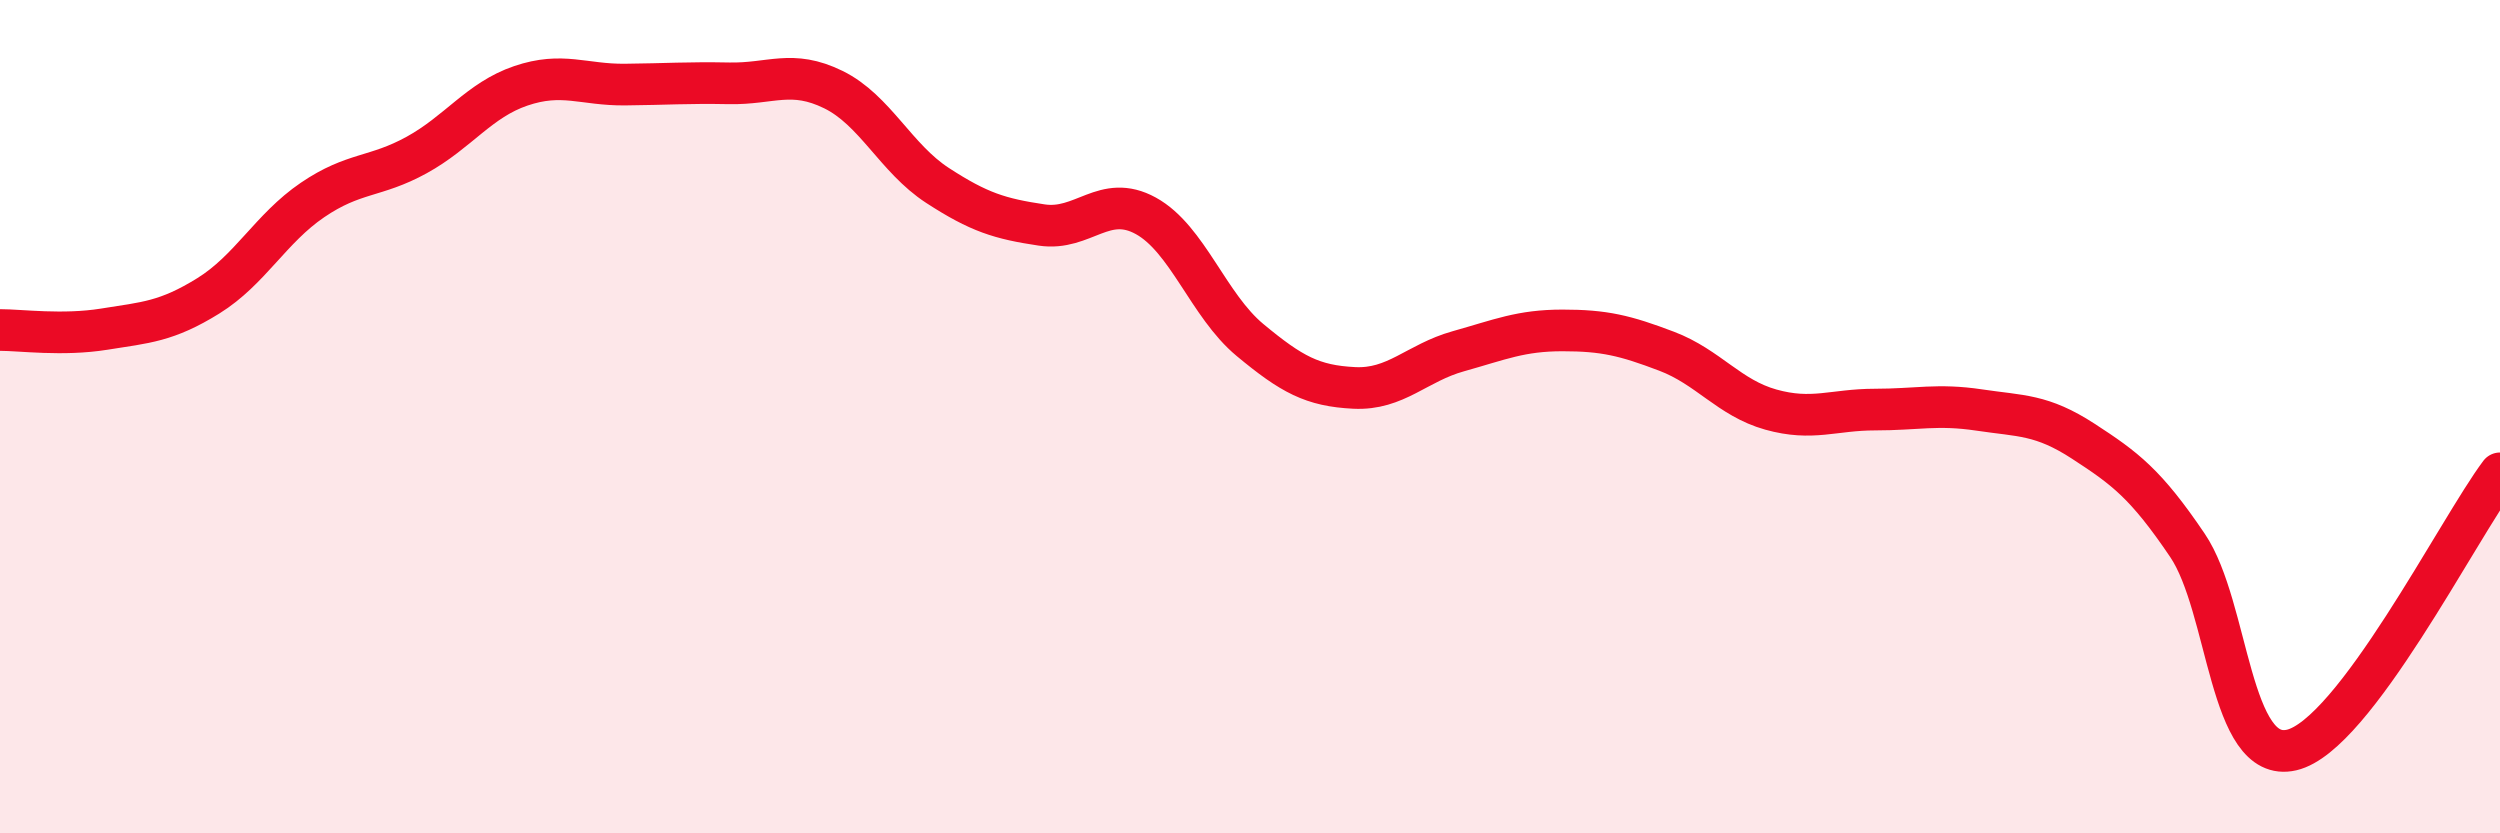 
    <svg width="60" height="20" viewBox="0 0 60 20" xmlns="http://www.w3.org/2000/svg">
      <path
        d="M 0,7.92 C 0.5,7.92 1.5,8.06 2.5,7.9 C 3.5,7.74 4,7.72 5,7.1 C 6,6.48 6.5,5.48 7.5,4.8 C 8.5,4.12 9,4.27 10,3.72 C 11,3.17 11.5,2.4 12.5,2.06 C 13.5,1.72 14,2.04 15,2.03 C 16,2.02 16.5,1.98 17.5,2 C 18.5,2.02 19,1.66 20,2.15 C 21,2.64 21.5,3.8 22.5,4.45 C 23.5,5.1 24,5.25 25,5.4 C 26,5.55 26.5,4.63 27.5,5.18 C 28.5,5.73 29,7.33 30,8.16 C 31,8.99 31.5,9.26 32.5,9.31 C 33.5,9.36 34,8.71 35,8.43 C 36,8.15 36.5,7.93 37.5,7.93 C 38.5,7.93 39,8.05 40,8.43 C 41,8.81 41.5,9.55 42.5,9.83 C 43.5,10.11 44,9.83 45,9.83 C 46,9.83 46.5,9.69 47.5,9.84 C 48.5,9.99 49,9.94 50,10.59 C 51,11.24 51.5,11.61 52.5,13.09 C 53.5,14.57 53.5,18.35 55,18 C 56.5,17.65 59,12.69 60,11.36L60 20L0 20Z"
        fill="#EB0A25"
        opacity="0.1"
        stroke-linecap="round"
        stroke-linejoin="round"
      />
      <path
        d="M 0,7.92 C 0.5,7.92 1.5,8.06 2.5,7.9 C 3.5,7.74 4,7.72 5,7.1 C 6,6.48 6.5,5.48 7.5,4.8 C 8.5,4.12 9,4.27 10,3.72 C 11,3.17 11.5,2.4 12.5,2.06 C 13.5,1.72 14,2.04 15,2.03 C 16,2.02 16.5,1.98 17.5,2 C 18.5,2.02 19,1.66 20,2.15 C 21,2.64 21.5,3.8 22.5,4.45 C 23.5,5.1 24,5.25 25,5.4 C 26,5.55 26.5,4.63 27.5,5.18 C 28.5,5.73 29,7.33 30,8.16 C 31,8.99 31.5,9.26 32.5,9.31 C 33.5,9.36 34,8.71 35,8.43 C 36,8.15 36.5,7.93 37.5,7.93 C 38.5,7.93 39,8.05 40,8.43 C 41,8.81 41.5,9.55 42.5,9.83 C 43.5,10.11 44,9.83 45,9.83 C 46,9.83 46.5,9.69 47.5,9.84 C 48.5,9.99 49,9.94 50,10.59 C 51,11.24 51.5,11.61 52.5,13.09 C 53.5,14.57 53.5,18.35 55,18 C 56.5,17.65 59,12.69 60,11.36"
        stroke="#EB0A25"
        stroke-width="1"
        fill="none"
        stroke-linecap="round"
        stroke-linejoin="round"
      />
    </svg>
  